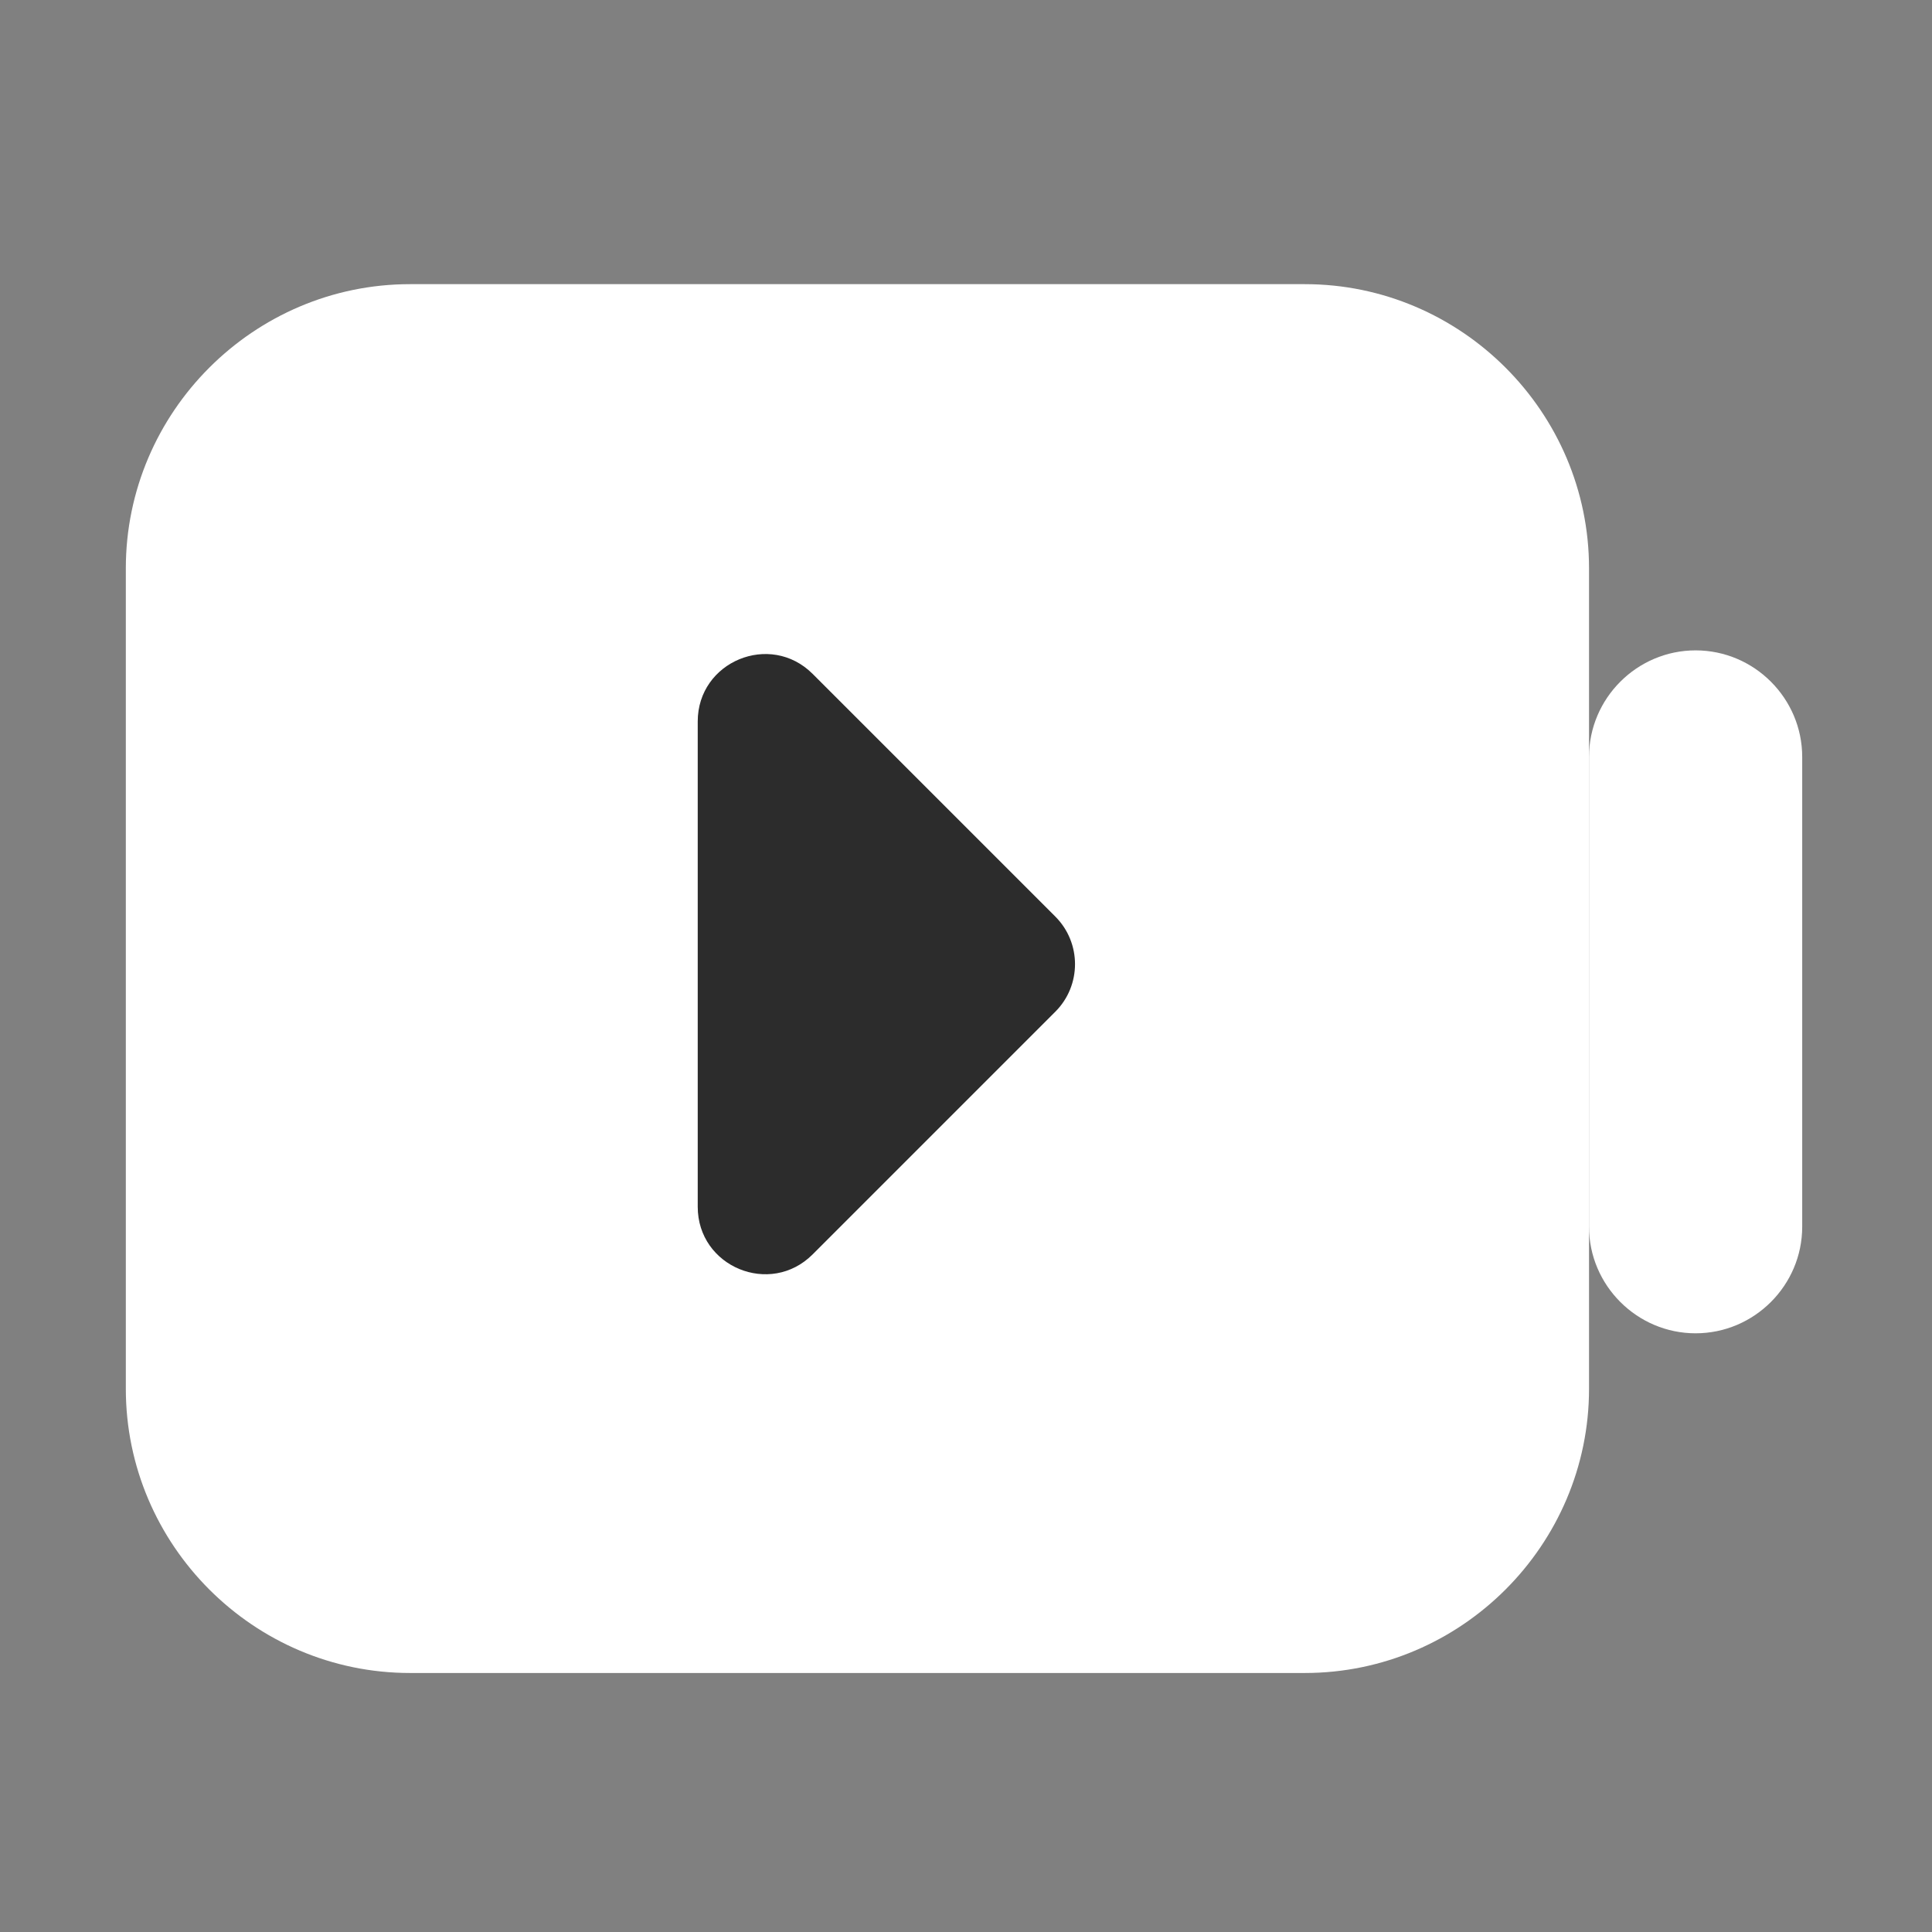 <?xml version="1.0" standalone="no"?><!DOCTYPE svg PUBLIC "-//W3C//DTD SVG 1.1//EN" "http://www.w3.org/Graphics/SVG/1.1/DTD/svg11.dtd"><svg t="1746949591270" class="icon" viewBox="0 0 1024 1024" version="1.1" xmlns="http://www.w3.org/2000/svg" p-id="11424" data-spm-anchor-id="a313x.search_index.0.i16.117c3a81js5VJC" xmlns:xlink="http://www.w3.org/1999/xlink" width="200" height="200"><rect x="0" y="0" width="1024" height="1024" fill="#808080" stroke="none"/><path d="M898.71 706.68c-31.08 0-56.5-25.43-56.5-56.5V401.21c0-31.08 25.43-56.5 56.5-56.5 31.08 0 56.5 25.43 56.5 56.5v248.97c0 31.08-25.42 56.5-56.5 56.5z" fill="#ffffff" p-id="11425" data-spm-anchor-id="a313x.search_index.0.i17.117c3a81js5VJC" class=""></path><path d="M691.58 886.72H217.32c-82.84 0-150.63-67.78-150.63-150.63V301.24c0-82.84 67.78-150.63 150.63-150.63h474.27c82.84 0 150.63 67.78 150.63 150.63V736.1c-0.01 82.84-67.79 150.62-150.64 150.62z" fill="#ffffff" p-id="11426" data-spm-anchor-id="a313x.search_index.0.i14.117c3a81js5VJC" class=""></path><path d="M430.71 664.86l128.62-128.62c13.93-13.93 13.93-36.52 0-50.45L430.71 357.17c-22.47-22.47-60.9-6.56-60.9 25.22v257.24c0 31.79 38.42 47.71 60.9 25.23z" fill="#2c2c2c" p-id="11427" data-spm-anchor-id="a313x.search_index.0.i15.117c3a81js5VJC" class="selected"></path></svg>